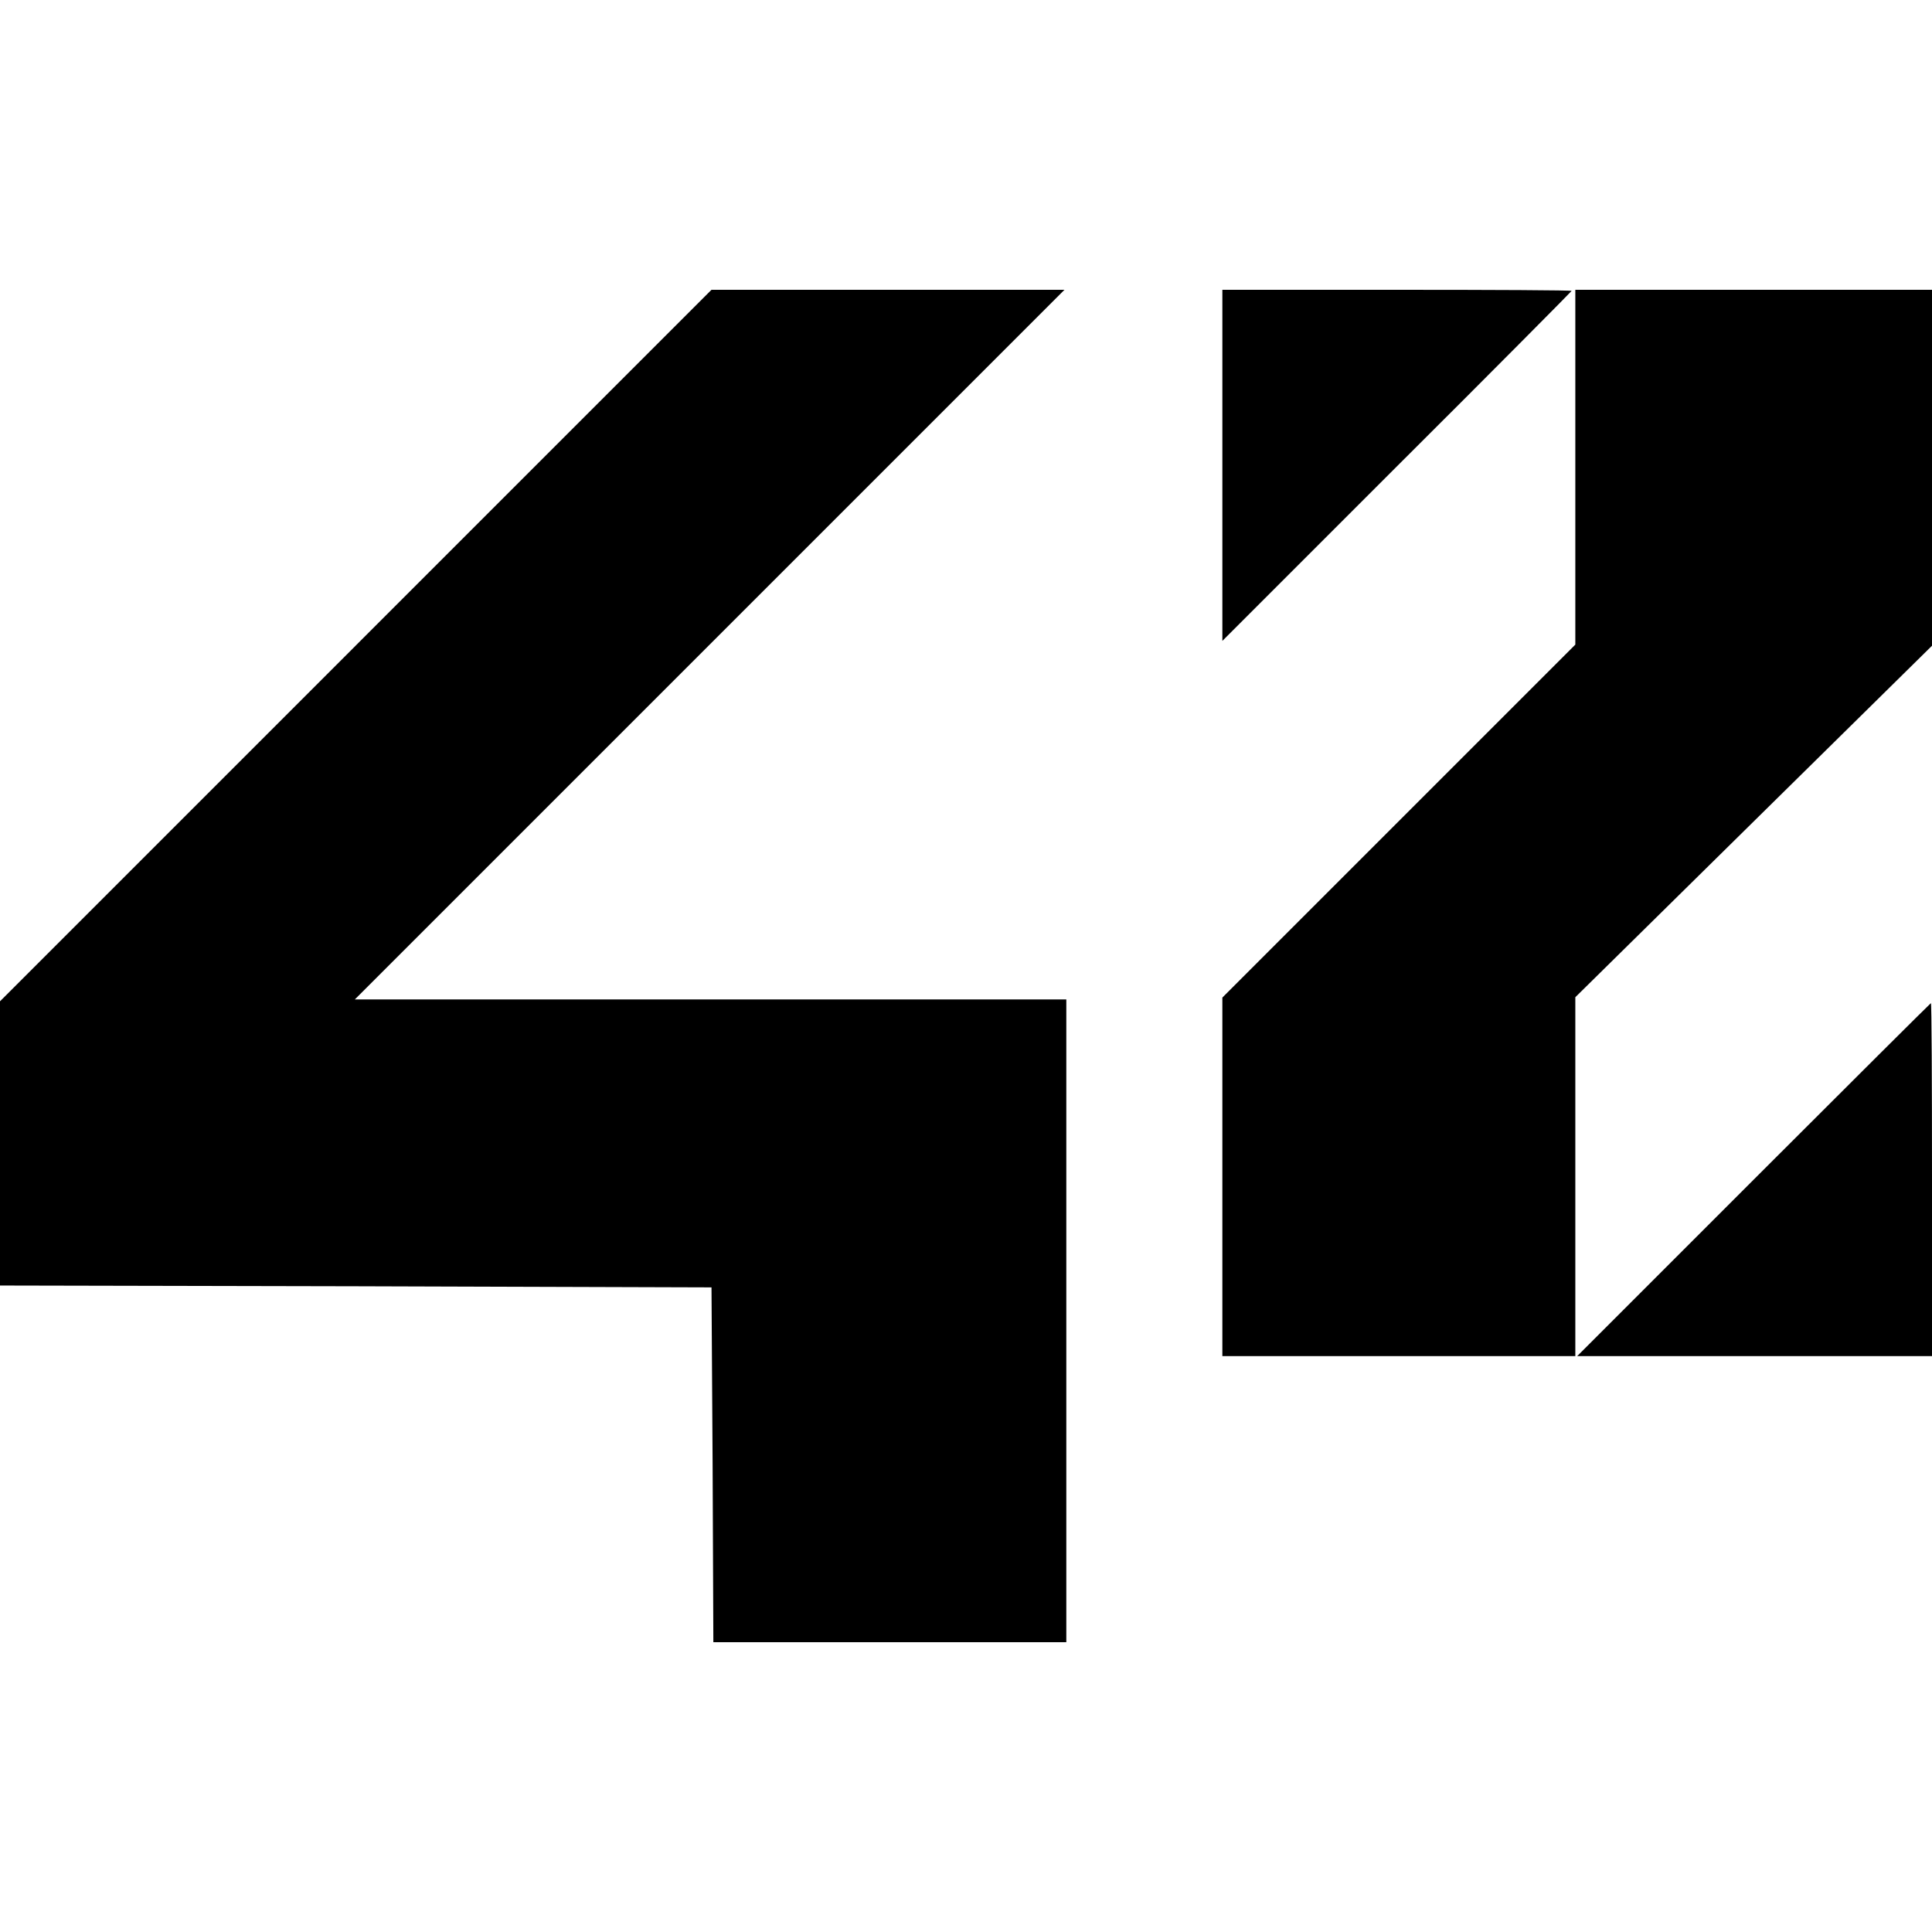 <?xml version="1.0" standalone="no"?>
<!DOCTYPE svg PUBLIC "-//W3C//DTD SVG 20010904//EN"
 "http://www.w3.org/TR/2001/REC-SVG-20010904/DTD/svg10.dtd">
<svg version="1.0" xmlns="http://www.w3.org/2000/svg"
 width="520pt" height="520pt" viewBox="0 0 520 520"
 preserveAspectRatio="xMidYMid meet">
<g transform="translate(0,520) scale(0.1,-0.1)"
fill="#000000" stroke="none">
<path d="M957 3462 l-957 -957 0 -382 0 -383 958 -2 957 -3 3 -477 2 -478 475
0 475 0 0 865 0 865 -957 0 -958 0 955 955 955 955 -475 0 -475 0 -958 -958z"/>
<path d="M3290 3948 l0 -473 470 470 c259 258 470 471 470 472 0 2 -211 3
-470 3 l-470 0 0 -472z"/>
<path d="M4240 3942 l0 -477 -475 -475 -475 -475 0 -482 0 -483 475 0 475 0 0
483 0 483 480 473 480 473 0 479 0 479 -480 0 -480 0 0 -478z"/>
<path d="M4720 2025 l-475 -475 478 0 477 0 0 475 c0 261 -1 475 -3 475 -1 0
-216 -214 -477 -475z"/>
</g>
</svg>
